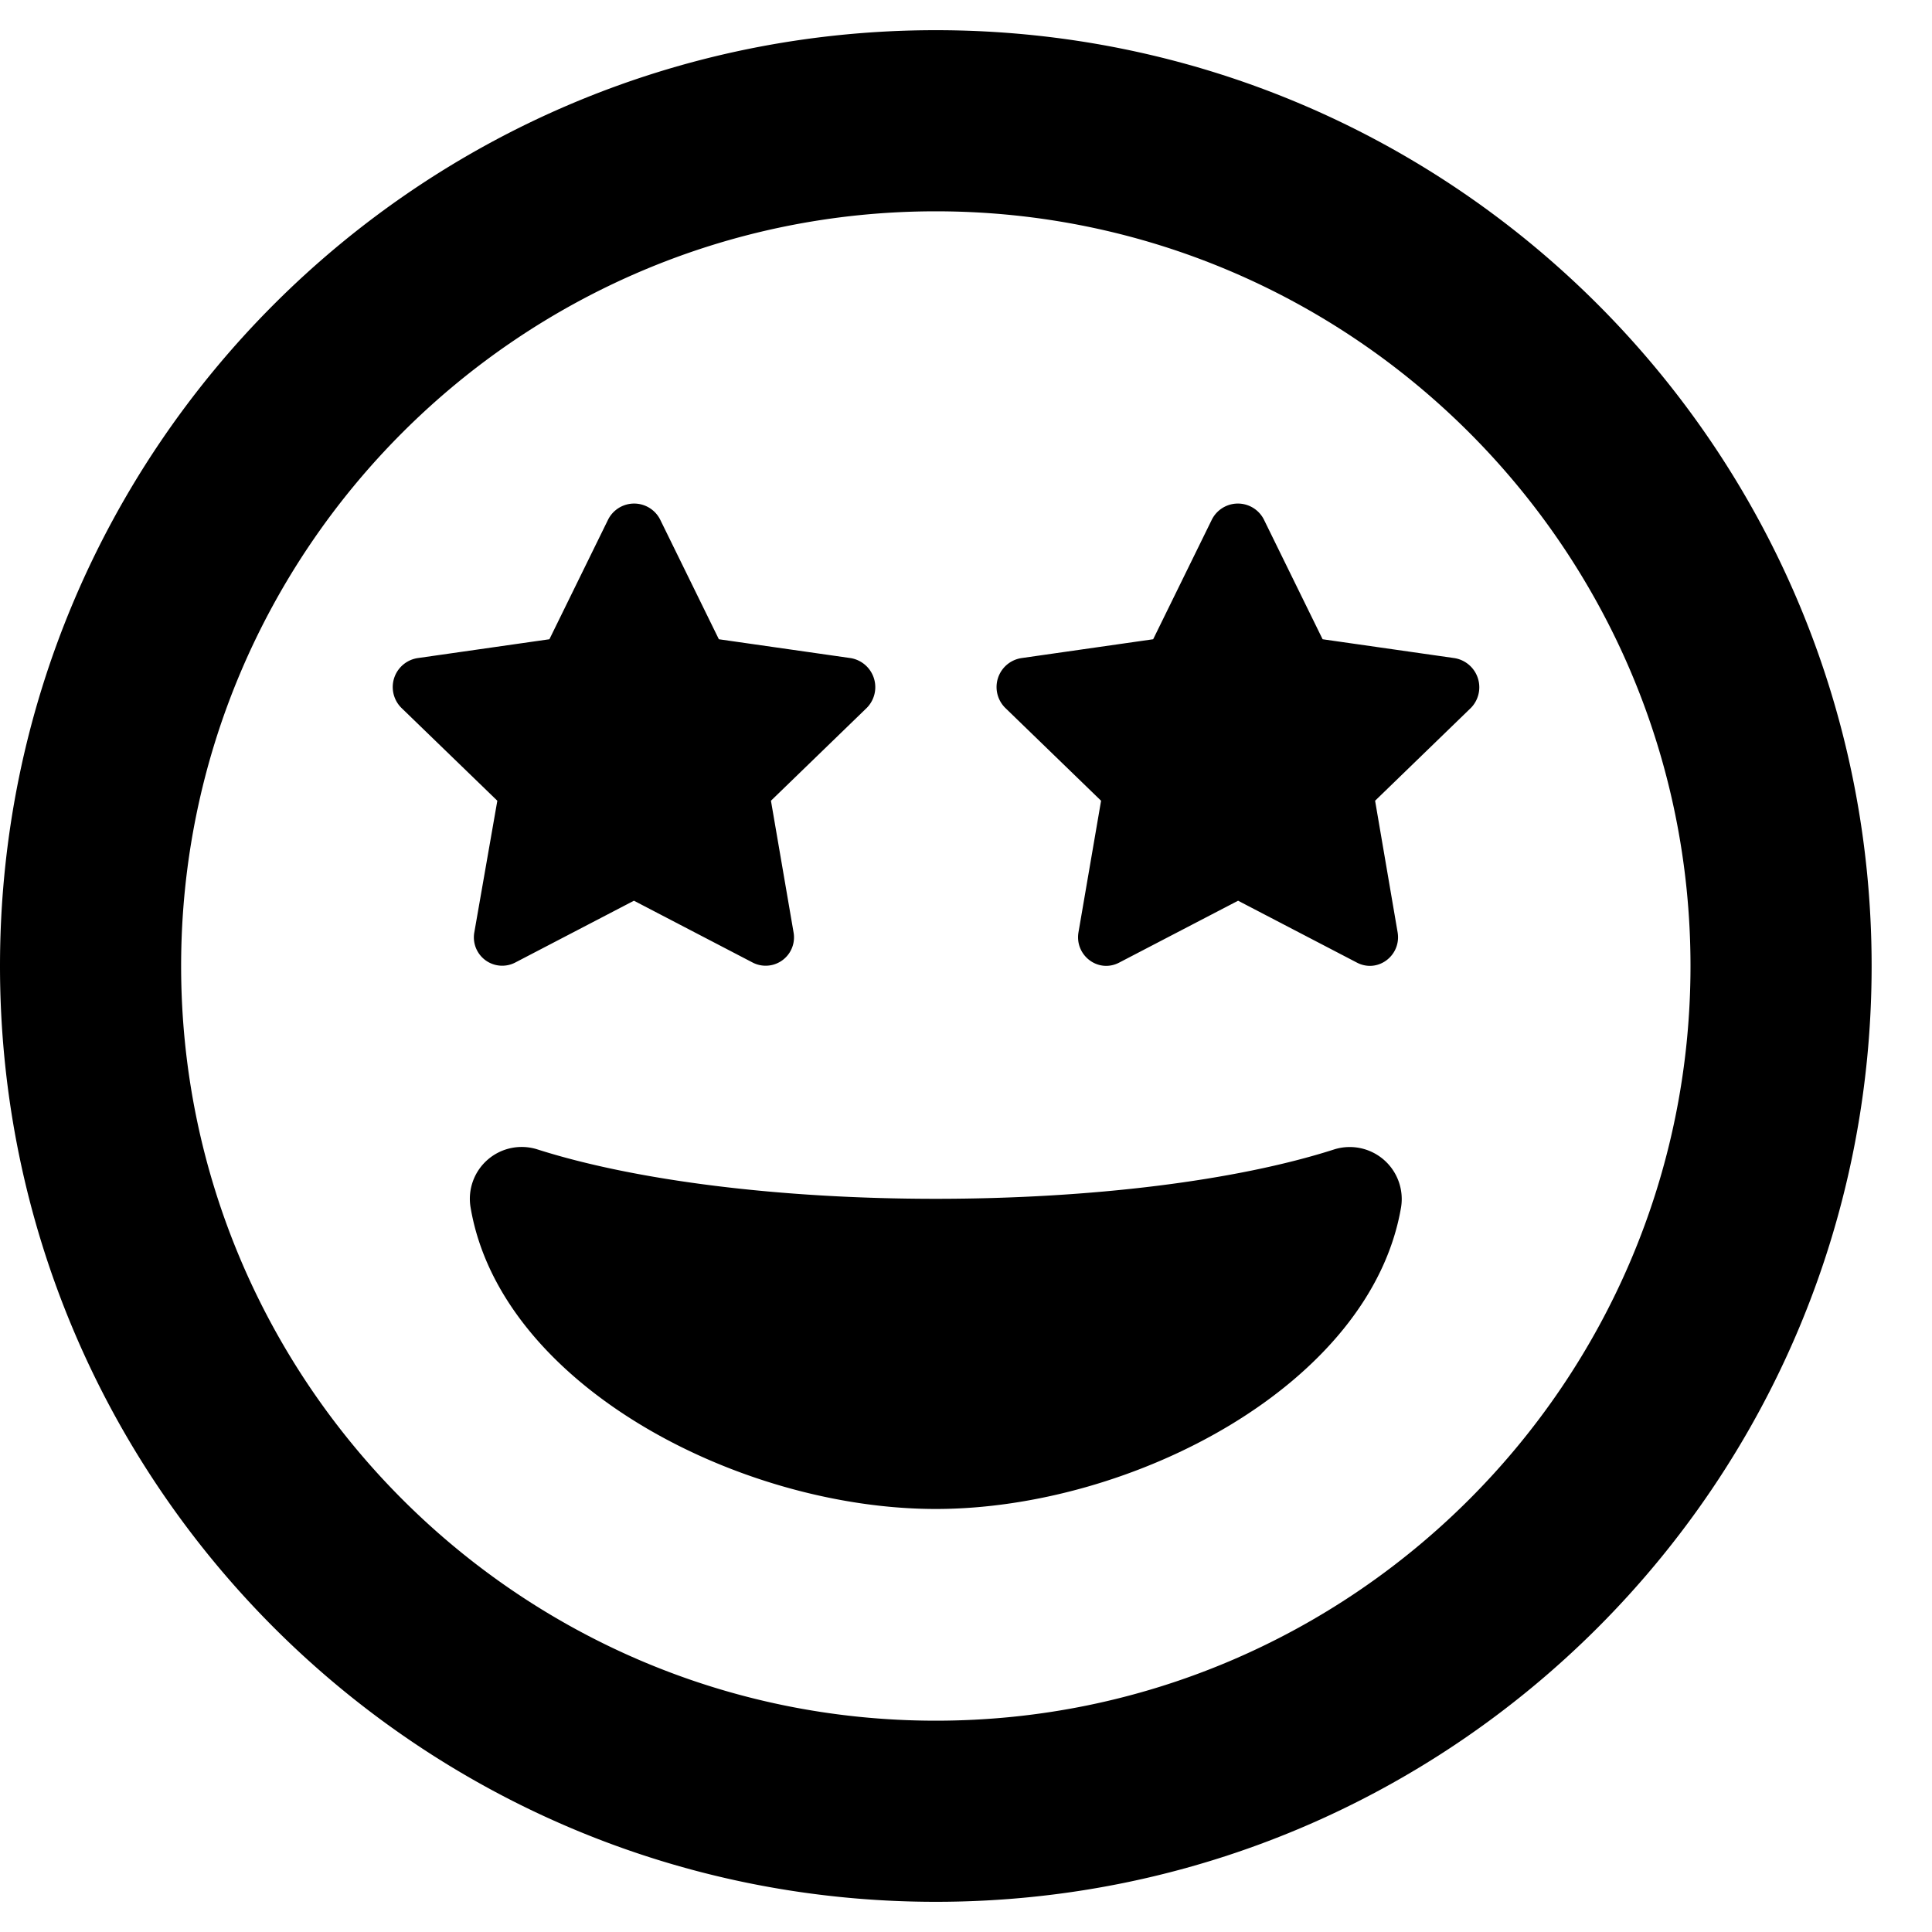 <svg width="24" height="24" fill="none" xmlns="http://www.w3.org/2000/svg"><path d="M11.625.375C5.203.375 0 5.578 0 12s5.203 11.625 11.625 11.625S23.25 18.422 23.25 12 18.047.375 11.625.375zm0 21c-5.17 0-9.375-4.205-9.375-9.375s4.205-9.375 9.375-9.375S21 6.83 21 12s-4.205 9.375-9.375 9.375zm4.95-7.097c-1.214.39-3.019.614-4.95.614s-3.731-.225-4.95-.614a.644.644 0 00-.83.717c.37 2.213 3.343 3.75 5.78 3.75 2.438 0 5.405-1.542 5.78-3.75a.646.646 0 00-.83-.717zM5.892 11.583a.352.352 0 00.516.37l1.467-.764 1.467.764a.352.352 0 00.516-.37l-.281-1.636 1.19-1.153a.366.366 0 00-.201-.619L8.93 7.941l-.727-1.482a.362.362 0 00-.651 0l-.727 1.482-1.636.234a.364.364 0 00-.202.619l1.191 1.153-.286 1.636zm12.174-3.408l-1.636-.234-.727-1.482a.362.362 0 00-.651 0l-.727 1.482-1.636.234a.364.364 0 00-.201.619l1.19 1.153-.281 1.636c-.047.29.253.515.515.37l1.468-.764 1.467.764c.262.145.562-.08.515-.37l-.28-1.636 1.19-1.153a.367.367 0 00-.206-.619z" fill="#000"/></svg>